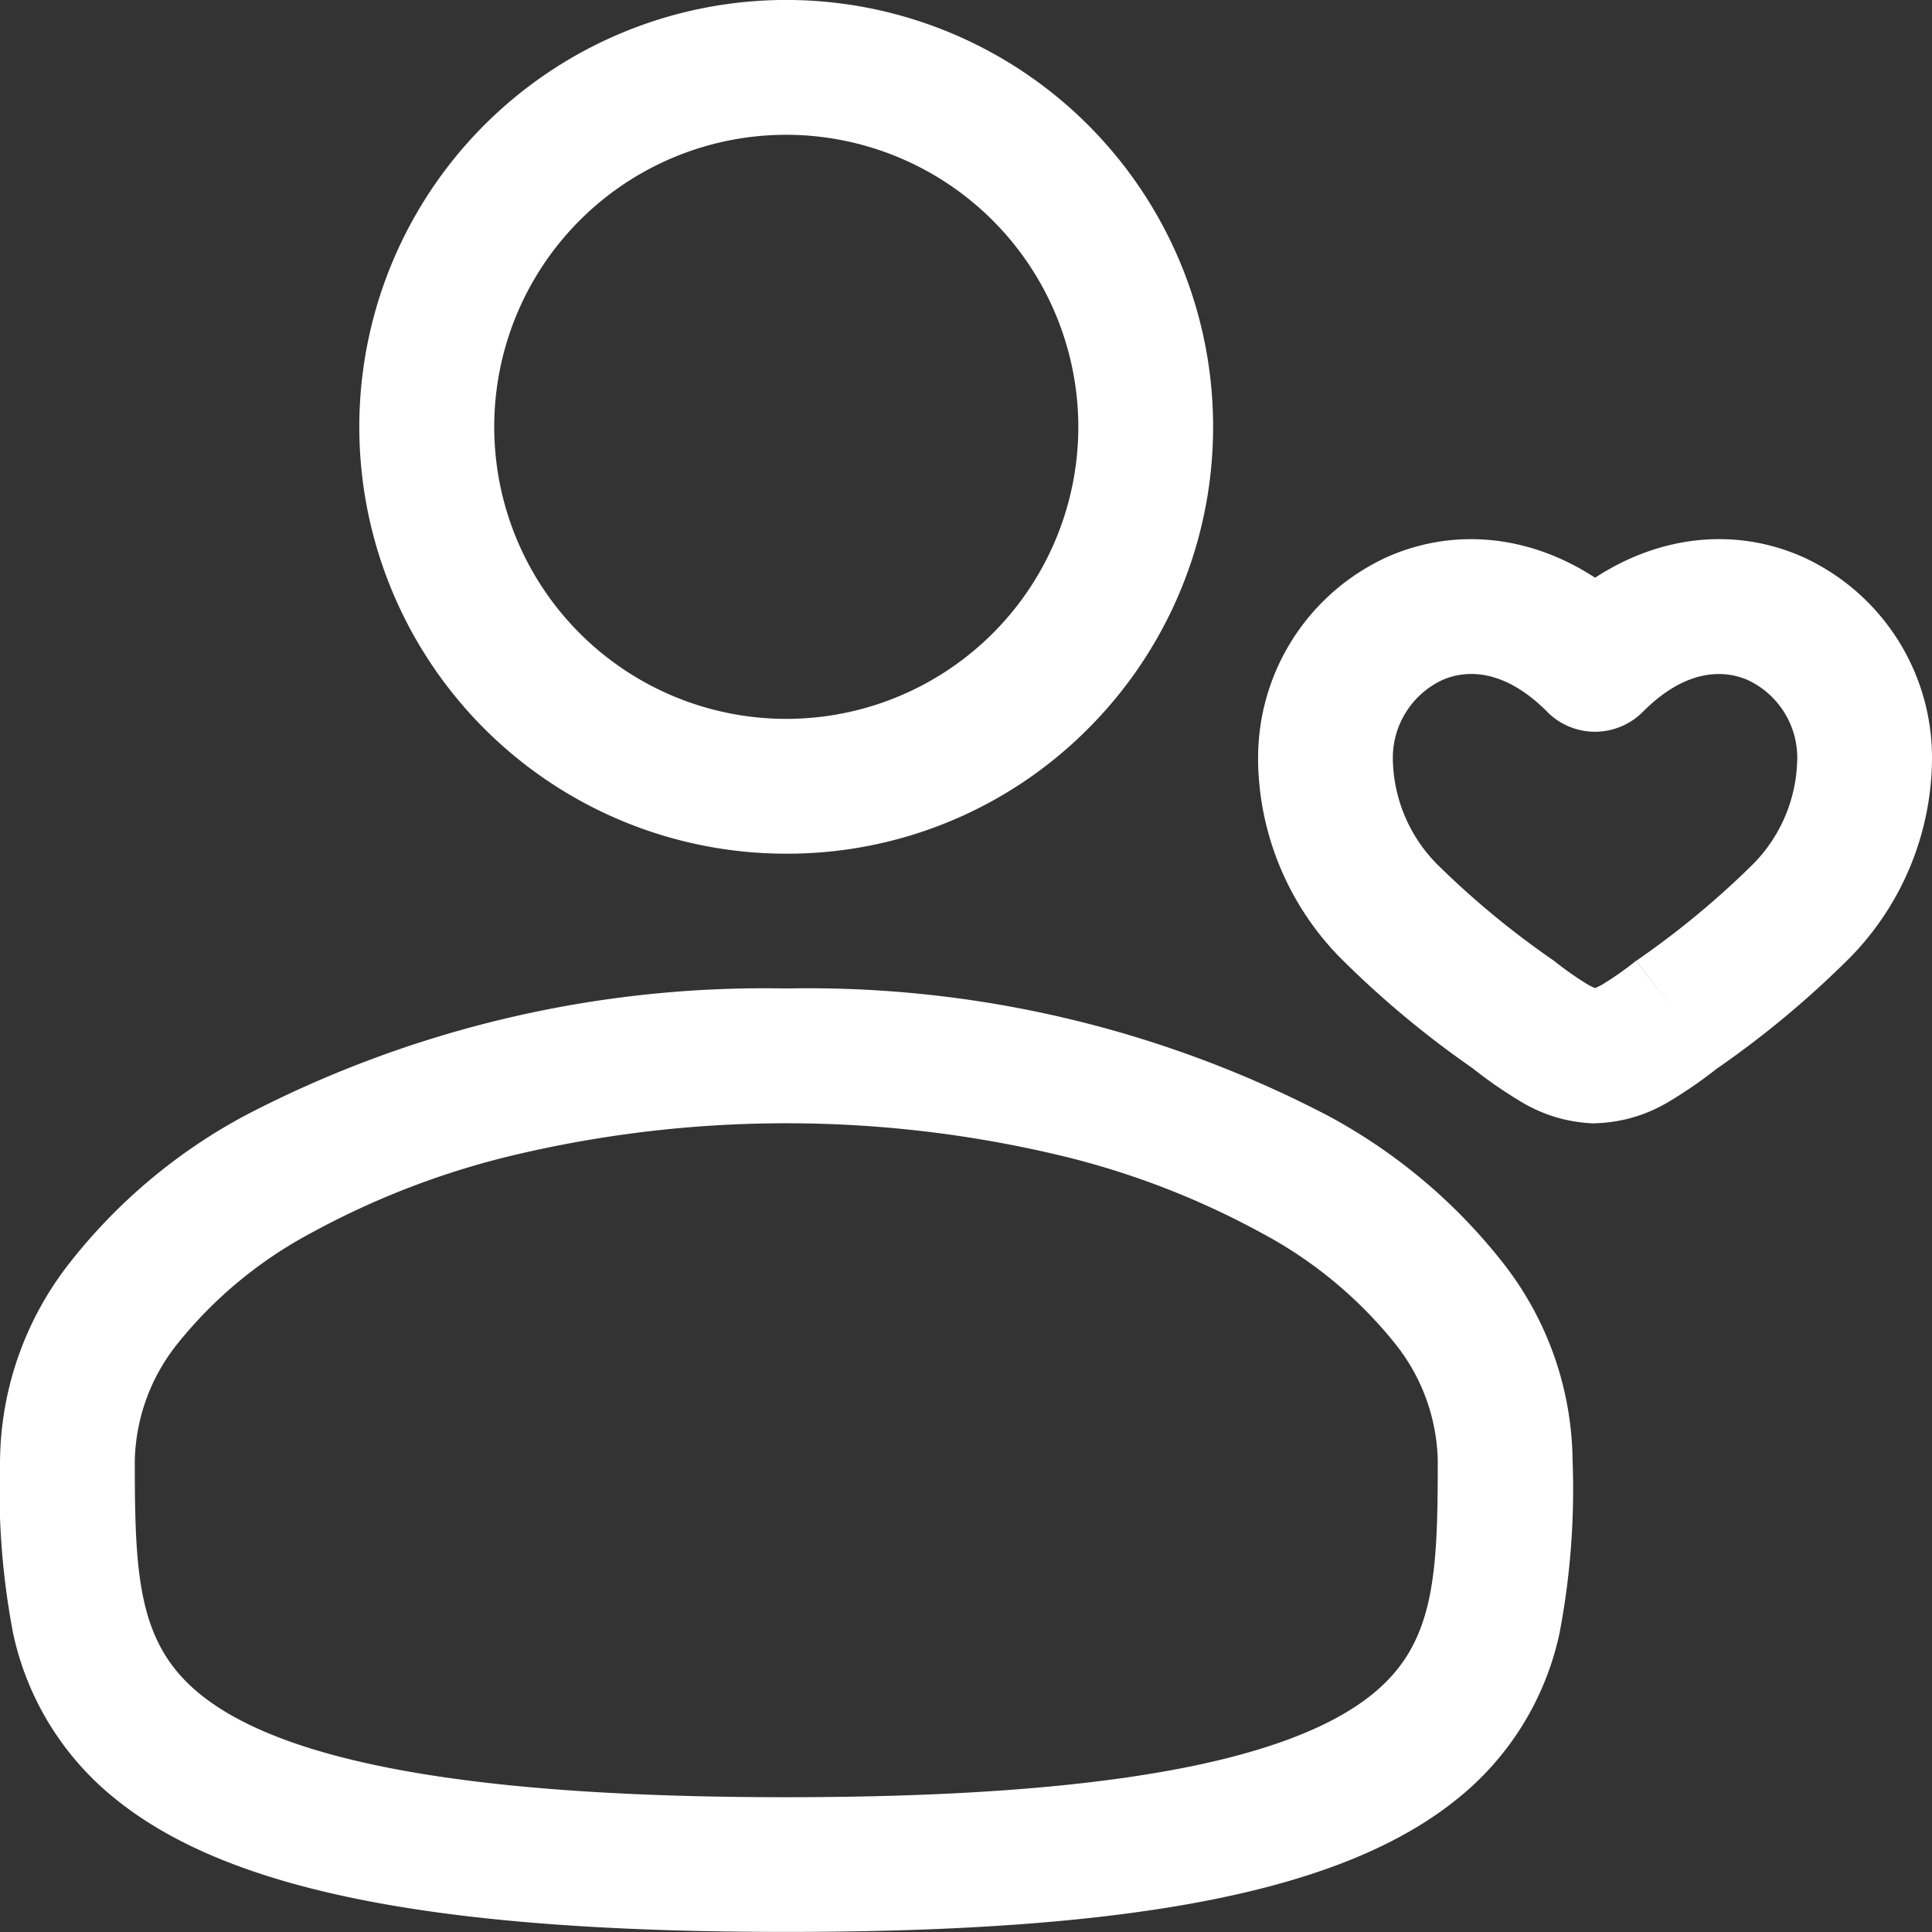 <svg xmlns="http://www.w3.org/2000/svg" width="62.709" height="62.709" viewBox="0 0 62.709 62.709">
  <rect x="0" y="0" width="62.709" height="62.709" fill="#333333" stroke="none"/>
  <g id="user-heart_svgrepo.com" transform="translate(-3.125 -3.125)">
    <path id="Path_123332" data-name="Path 123332" d="M26.979,30.834a13.854,13.854,0,0,1-9.8-23.651A13.854,13.854,0,1,1,36.776,26.776,13.764,13.764,0,0,1,26.979,30.834Zm0-23.334a9.479,9.479,0,1,0,9.479,9.479A9.49,9.49,0,0,0,26.979,7.5Z" transform="translate(1.667)" fill="#fff"/>
    <path id="Path_123333" data-name="Path 123333" d="M28.646,30.625A36.462,36.462,0,0,1,46.218,34.75a18.073,18.073,0,0,1,5.677,4.764,10.554,10.554,0,0,1,2.273,6.424,24.922,24.922,0,0,1-.421,5.6,9.407,9.407,0,0,1-3.3,5.373c-3.682,3-10.4,4.336-21.8,4.336s-18.116-1.337-21.8-4.336a9.407,9.407,0,0,1-3.3-5.373,24.922,24.922,0,0,1-.421-5.6A10.554,10.554,0,0,1,5.4,39.514a18.073,18.073,0,0,1,5.677-4.764A36.462,36.462,0,0,1,28.646,30.625Zm0,26.25c10.038,0,16.265-1.1,19.036-3.353,2.012-1.639,2.11-3.838,2.11-7.585A6.286,6.286,0,0,0,48.4,42.143a13.965,13.965,0,0,0-4.325-3.58,26.481,26.481,0,0,0-6.851-2.591,38.32,38.32,0,0,0-17.152,0,26.481,26.481,0,0,0-6.851,2.591,13.965,13.965,0,0,0-4.325,3.58A6.286,6.286,0,0,0,7.5,45.938c0,3.746.1,5.946,2.11,7.585C12.381,55.779,18.608,56.875,28.646,56.875Z" transform="translate(0 4.584)" fill="#fff"/>
    <path id="Path_123334" data-name="Path 123334" d="M49.063,22.19l-1.551,1.542a2.188,2.188,0,0,0,3.1,0Zm-1.331,9.621A27.97,27.97,0,0,1,44,28.739a4.951,4.951,0,0,1-1.5-3.469H38.125A9.3,9.3,0,0,0,40.781,31.7a31.357,31.357,0,0,0,4.3,3.592ZM42.5,25.27a2.788,2.788,0,0,1,1.6-2.57c.776-.344,2.013-.379,3.415,1.032l3.1-3.085c-2.535-2.55-5.674-3.1-8.288-1.948a7.161,7.161,0,0,0-4.2,6.571Zm2.577,10.019a14.346,14.346,0,0,0,1.592,1.1,4.872,4.872,0,0,0,2.394.7V32.709c.1,0,.049.033-.239-.13a10.465,10.465,0,0,1-1.092-.768Zm7.971,0a31.357,31.357,0,0,0,4.3-3.592A9.3,9.3,0,0,0,60,25.27H55.625a4.951,4.951,0,0,1-1.5,3.469,27.97,27.97,0,0,1-3.726,3.072ZM60,25.27A7.161,7.161,0,0,0,55.8,18.7c-2.614-1.157-5.753-.6-8.288,1.948l3.1,3.085c1.4-1.411,2.638-1.375,3.415-1.032a2.788,2.788,0,0,1,1.6,2.57Zm-9.606,6.541a10.465,10.465,0,0,1-1.092.768c-.288.163-.34.13-.239.13v4.375a4.872,4.872,0,0,0,2.394-.7,14.346,14.346,0,0,0,1.592-1.1Z" transform="translate(5.834 2.5)" fill="#fff"/>
  </g>
</svg>
